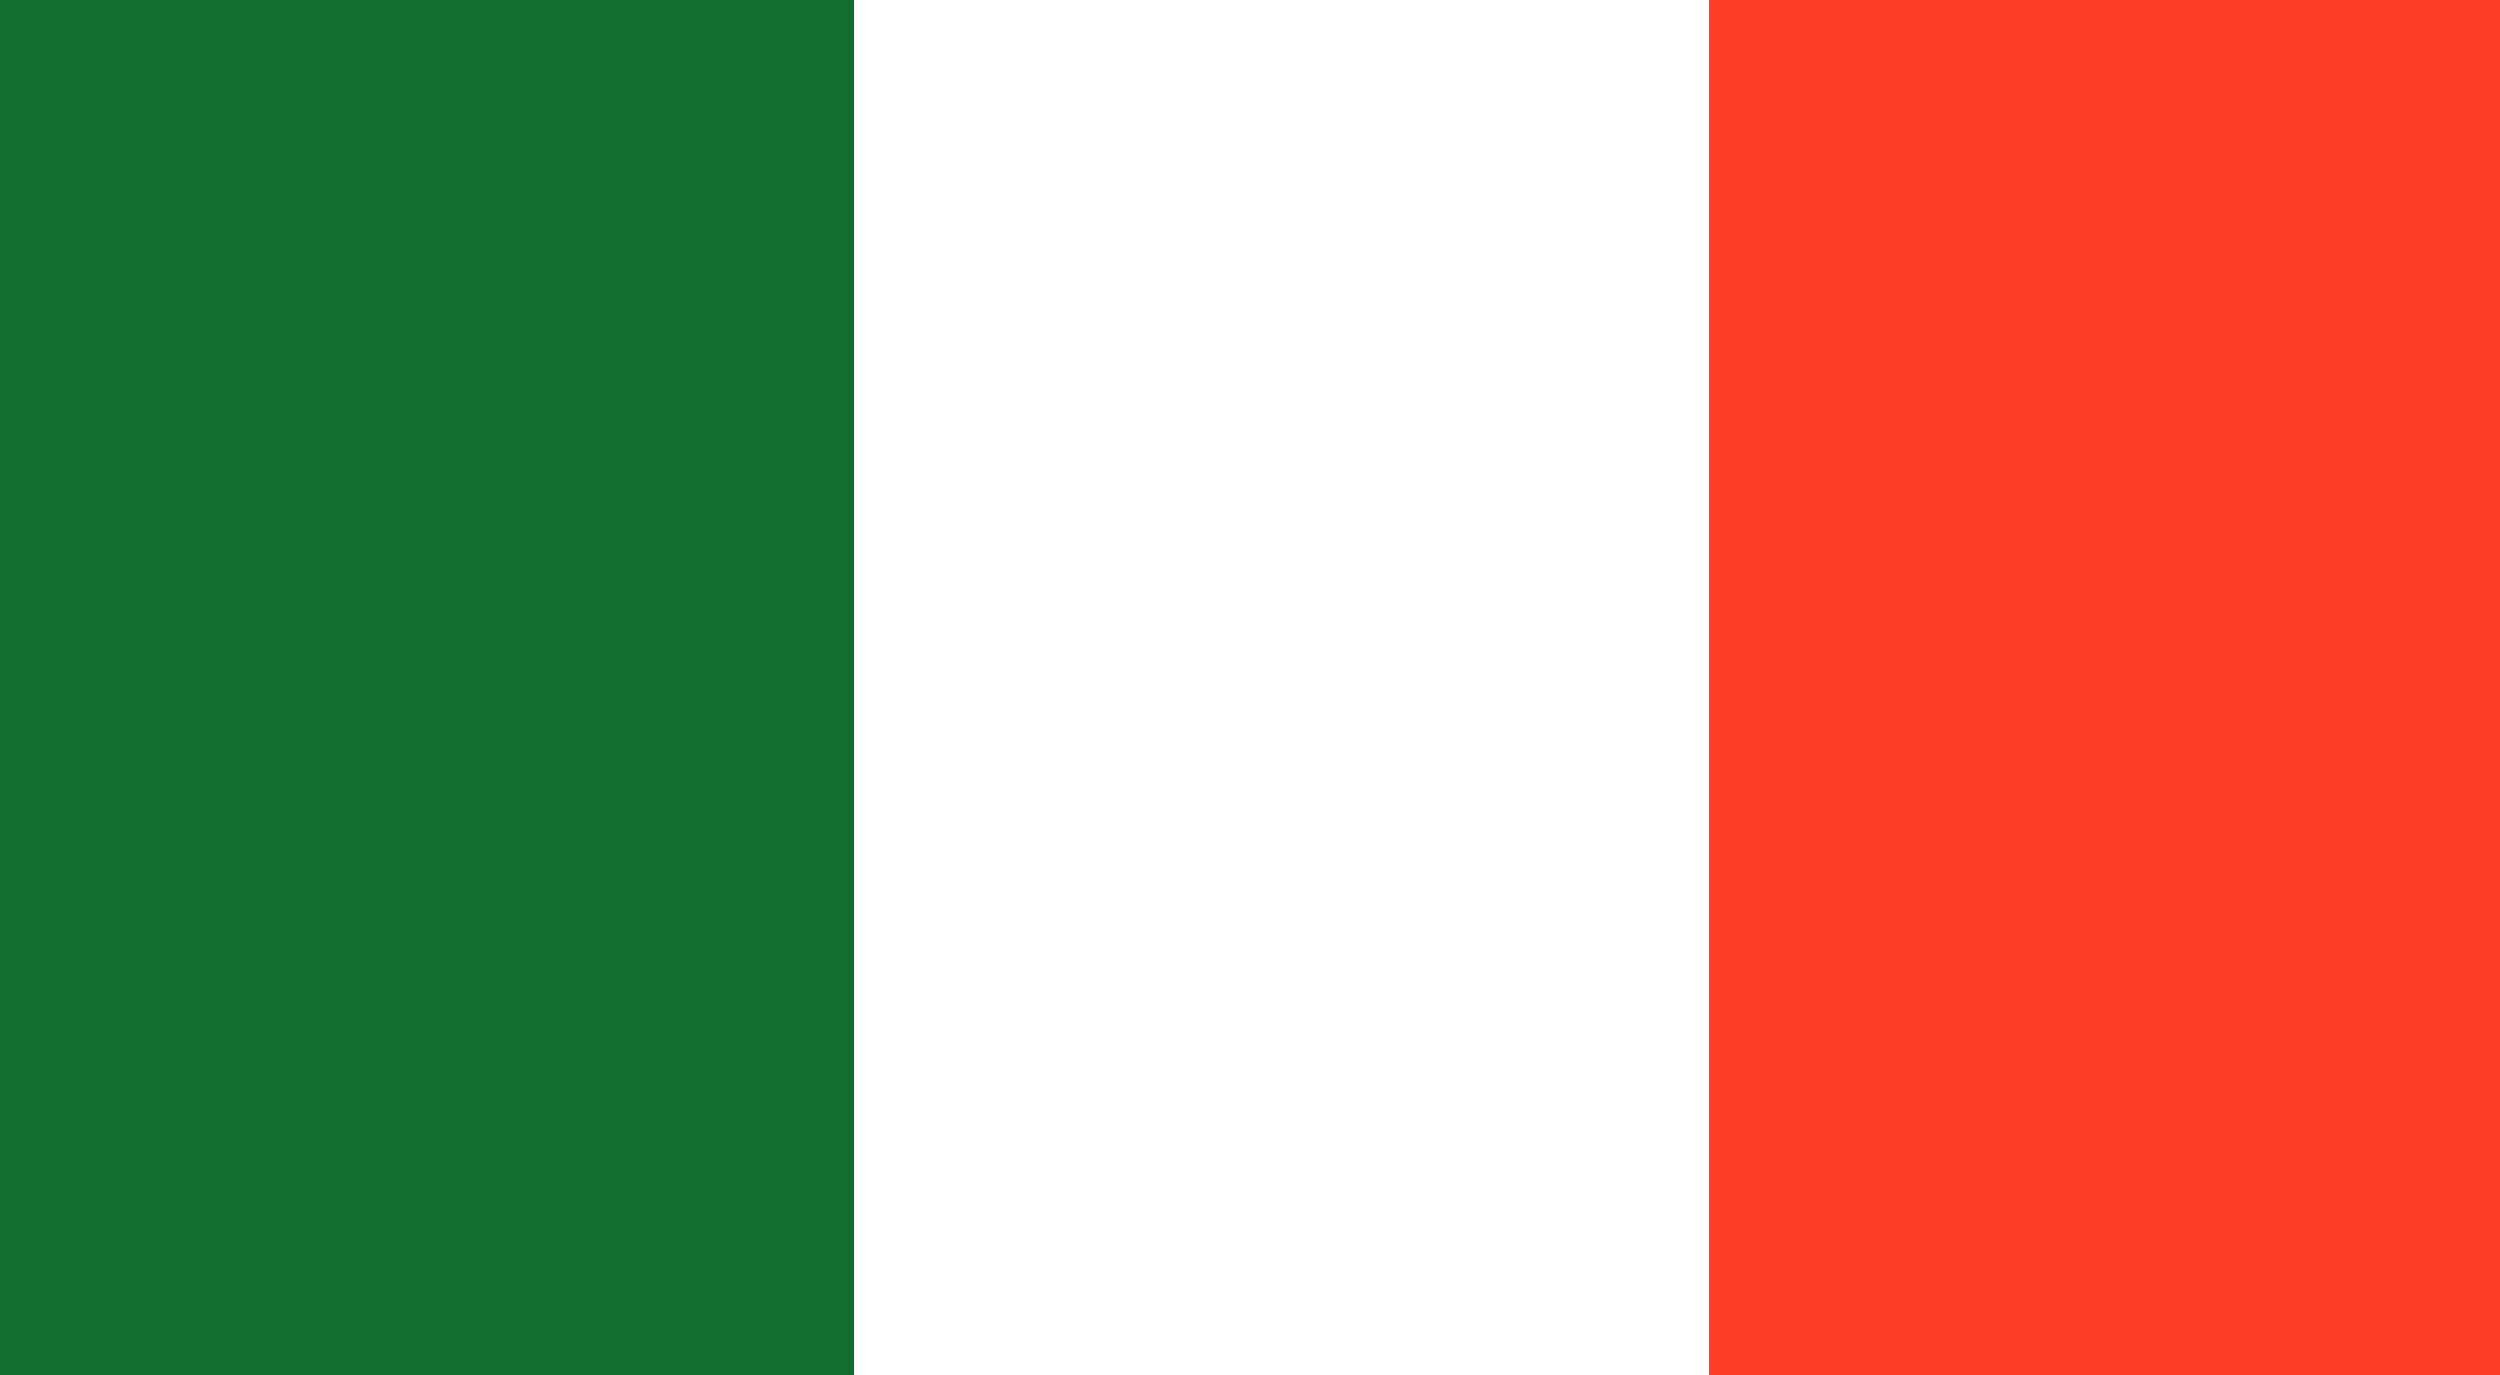 <?xml version="1.0" encoding="utf-8"?>
<!-- Generator: Adobe Illustrator 25.2.0, SVG Export Plug-In . SVG Version: 6.00 Build 0)  -->
<svg version="1.1" id="Ebene_1" xmlns="http://www.w3.org/2000/svg" xmlns:xlink="http://www.w3.org/1999/xlink" x="0px" y="0px"
	 viewBox="0 0 100 55" style="enable-background:new 0 0 100 55;" xml:space="preserve" width="100" height="55">
<style type="text/css">
	.st0{fill:#FFFFFF;}
	.st1{fill:#FC3E26;}
	.st2{fill:#126D2F;}
	.st3{fill:none;}
</style>
<rect class="st0" width="100" height="55"/>
<rect x="68.359" class="st1" width="31.641" height="55"/>
<rect class="st2" width="34.163" height="55"/>
<polyline class="st3" points="0,55 0,0 100,0 100,55 0,55 0,55 "/>
</svg>
